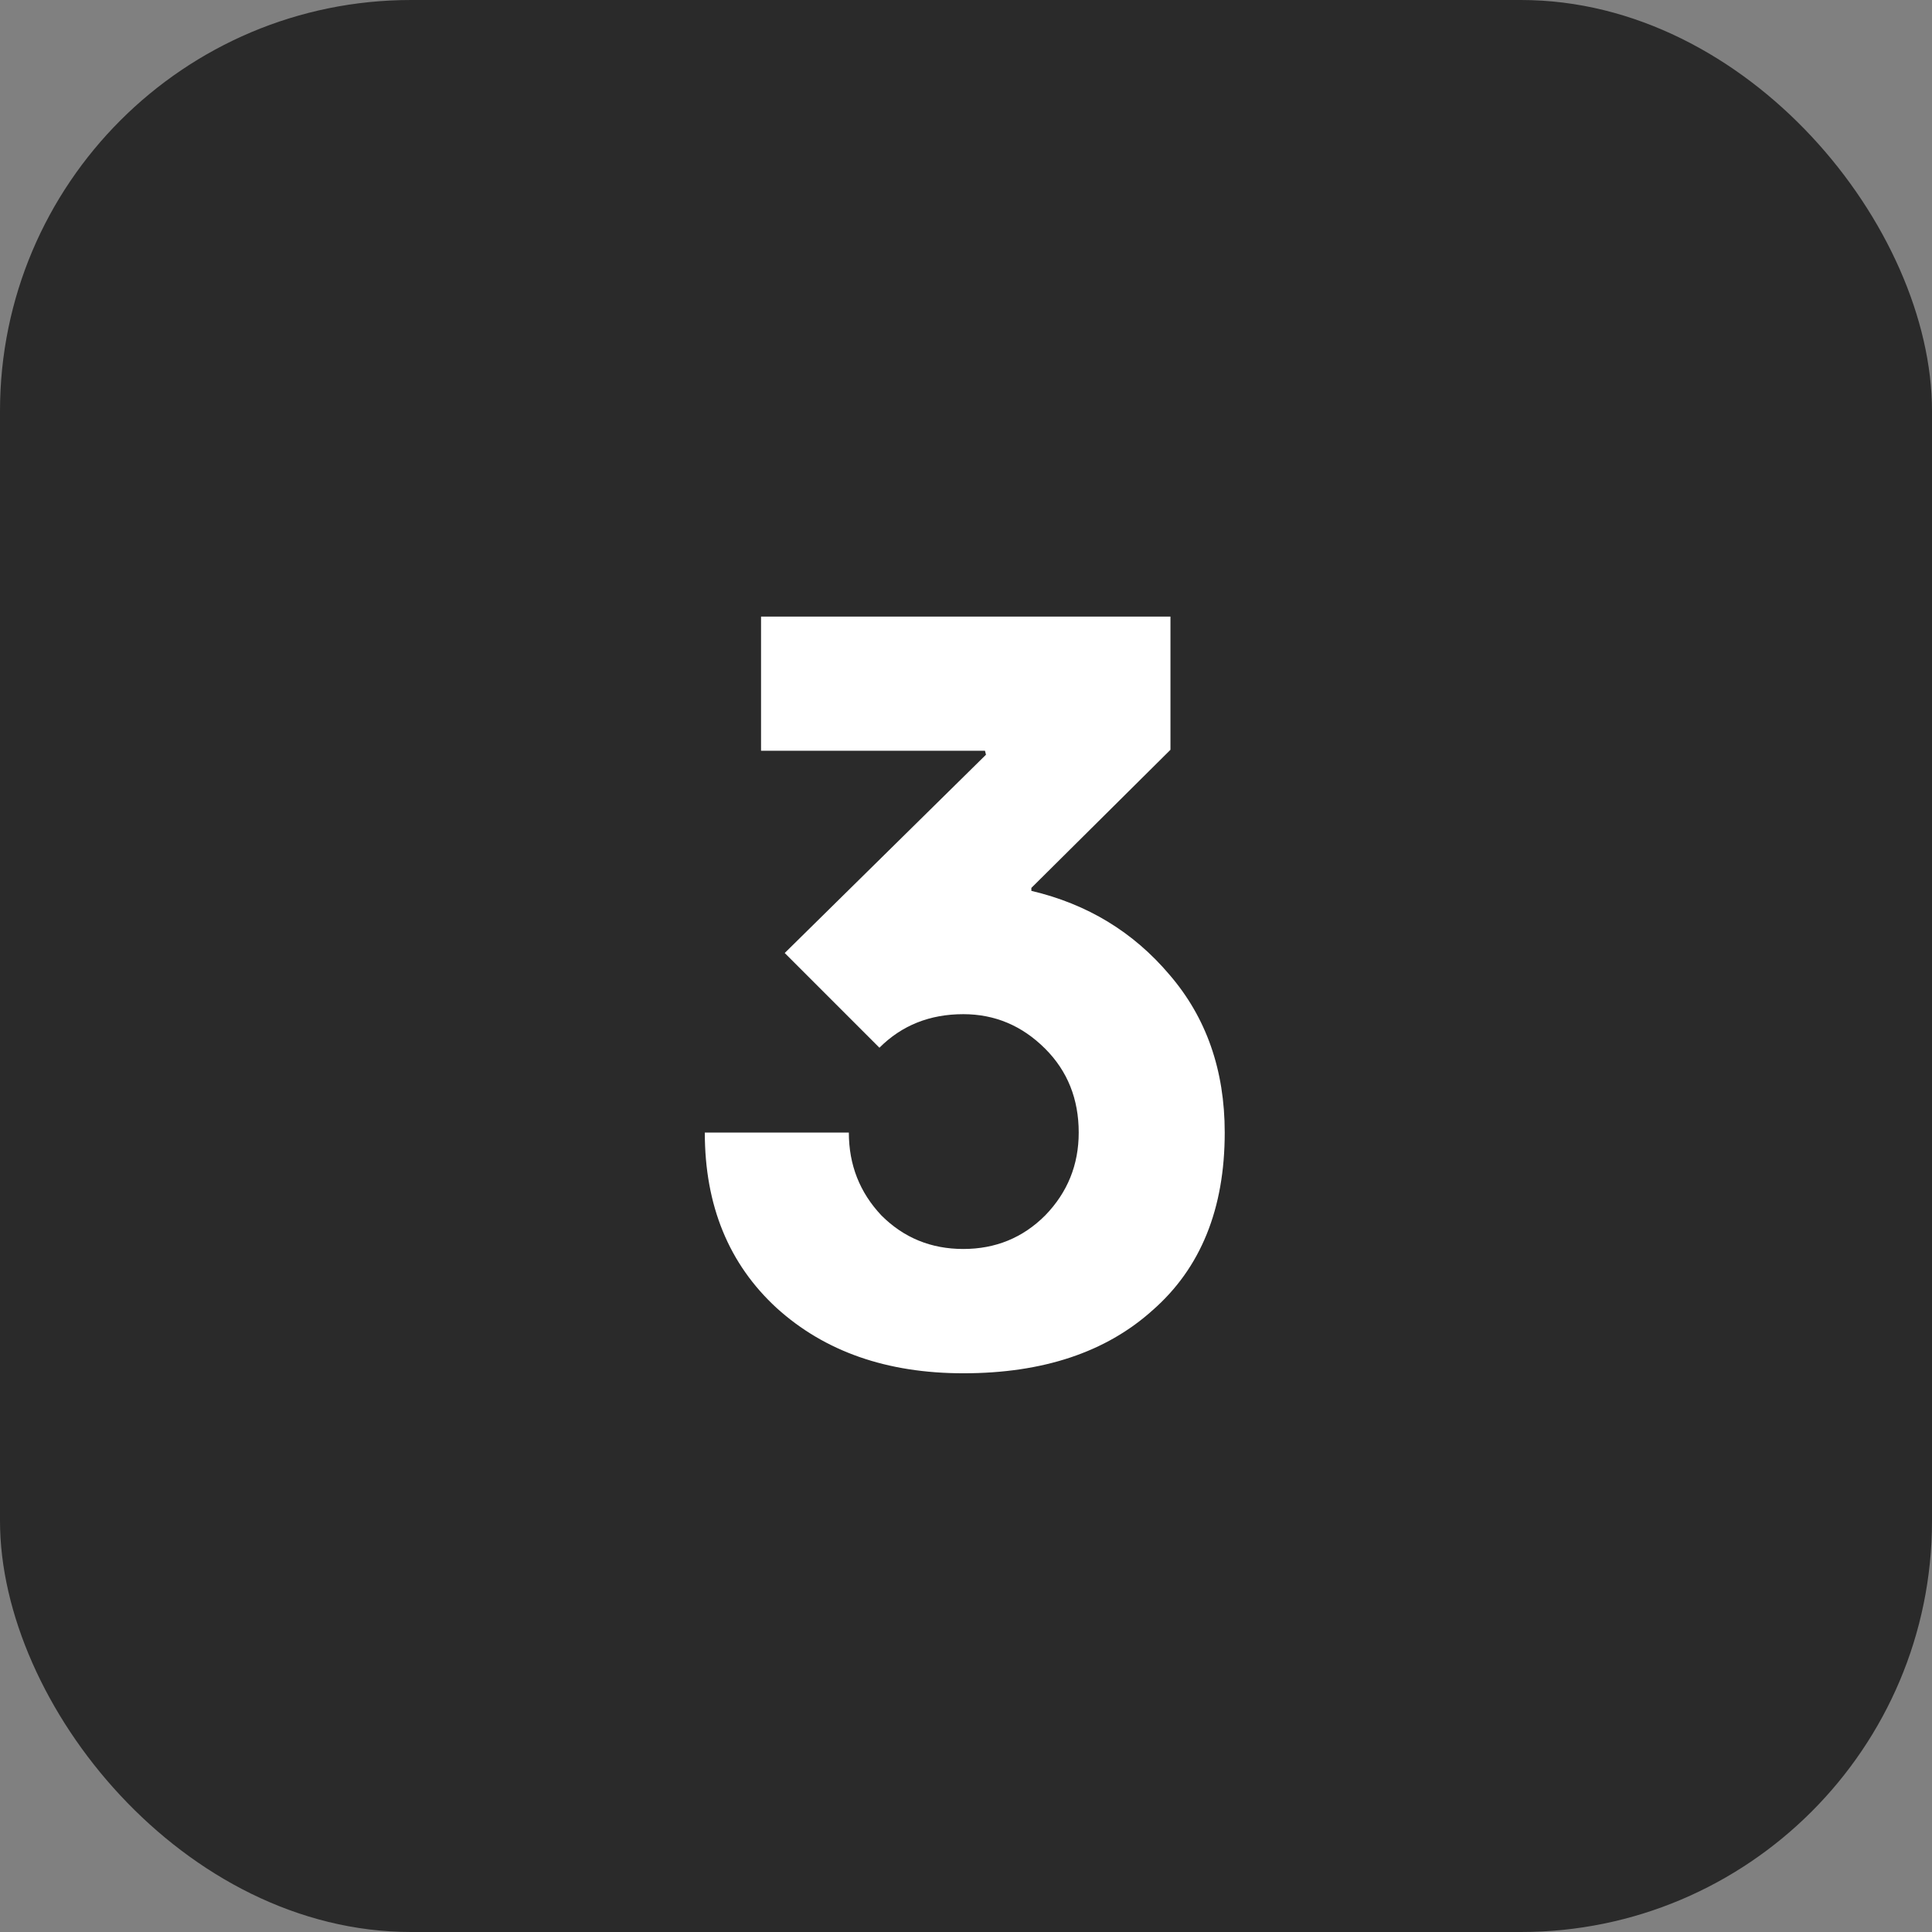 <?xml version="1.0" encoding="UTF-8"?> <svg xmlns="http://www.w3.org/2000/svg" width="47" height="47" viewBox="0 0 47 47" fill="none"><rect x="0" y="0" width="47" height="47" fill="#808080" stroke="none"/><rect width="47" height="47" rx="10" fill="#2A2A2A"></rect><path d="M21.394 25.488L19.09 23.184L23.986 18.36L23.962 18.264H18.514V15H28.474V18.24L25.09 21.6V21.672C26.45 21.992 27.57 22.672 28.45 23.712C29.346 24.752 29.794 26.032 29.794 27.552C29.794 29.408 29.21 30.848 28.042 31.872C26.906 32.896 25.37 33.408 23.434 33.408C21.578 33.408 20.066 32.88 18.898 31.824C17.73 30.752 17.146 29.328 17.146 27.552H20.65C20.65 28.336 20.914 29.008 21.442 29.568C21.986 30.112 22.65 30.384 23.434 30.384C24.218 30.384 24.882 30.112 25.426 29.568C25.97 29.008 26.242 28.336 26.242 27.552C26.242 26.736 25.97 26.056 25.426 25.512C24.866 24.952 24.202 24.672 23.434 24.672C22.618 24.672 21.938 24.944 21.394 25.488Z" fill="white"></path></svg> 